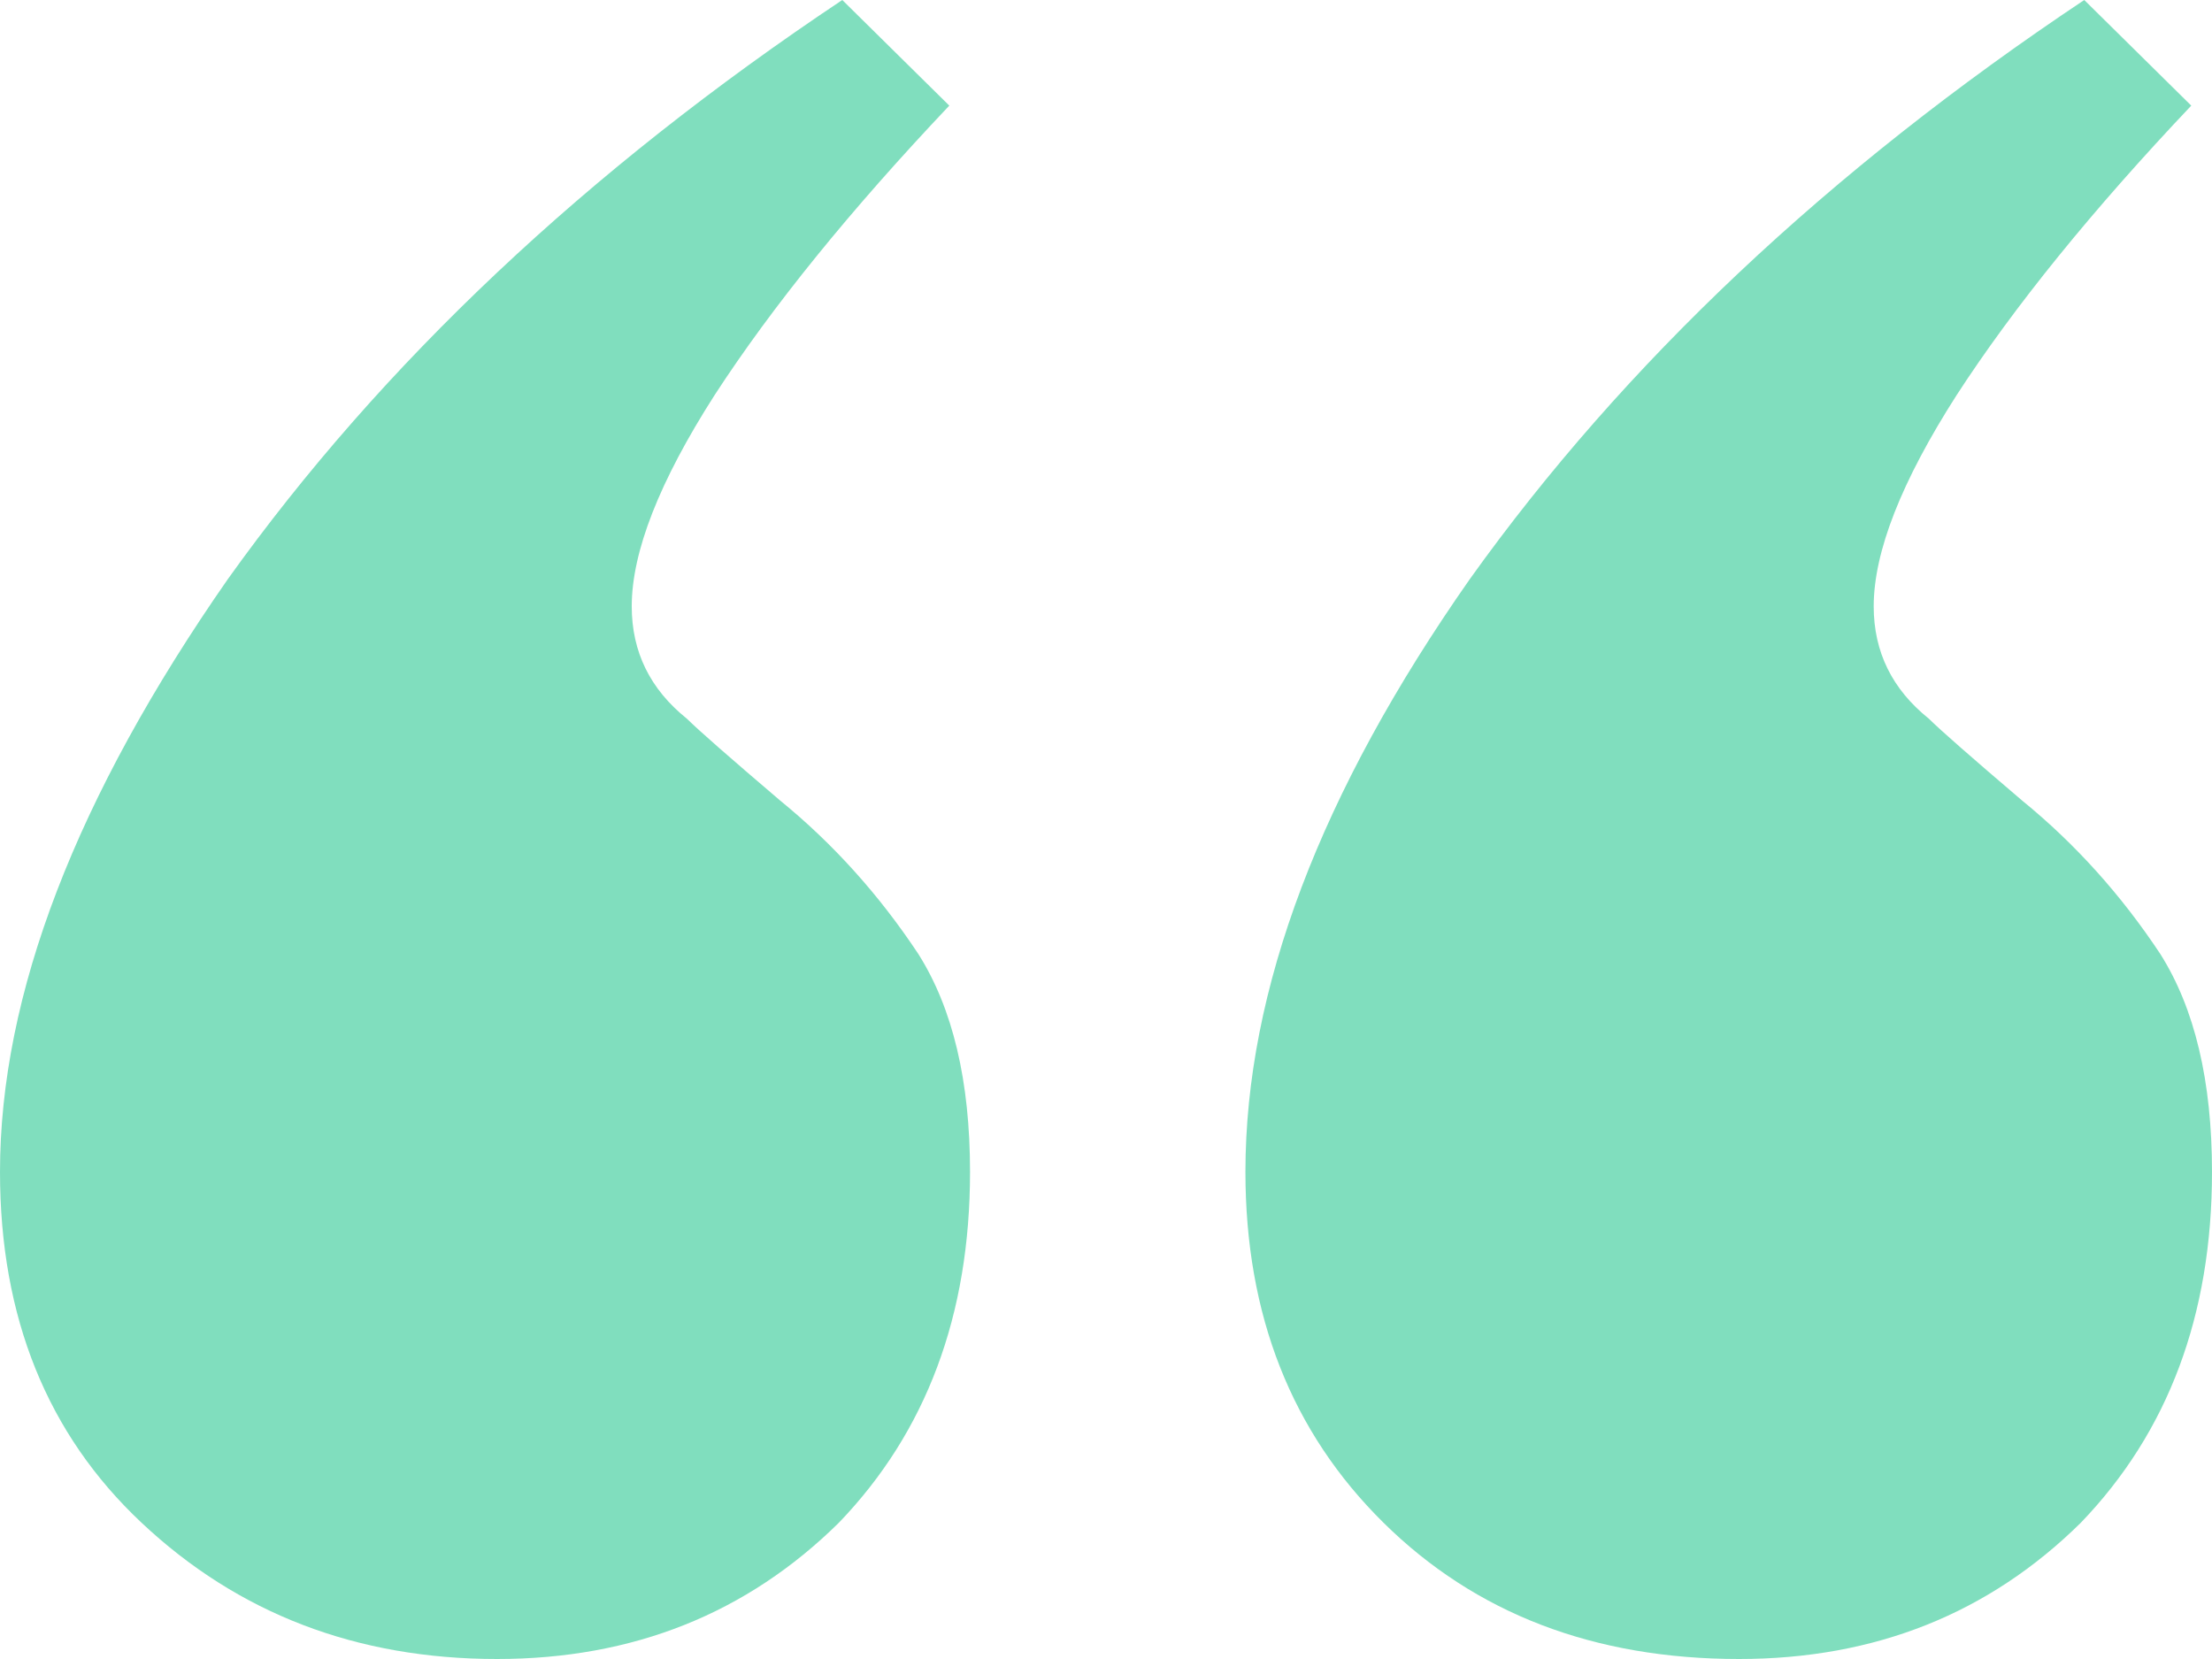 <?xml version="1.0" encoding="utf-8"?>
<svg xmlns="http://www.w3.org/2000/svg" fill="none" height="24" viewBox="0 0 32 24" width="32">
<path d="M7.191 24C5.16 24 3.446 23.343 2.048 22.029C0.683 20.747 0 19.055 0 16.953C0 14.39 1.099 11.532 3.296 8.378C5.527 5.257 8.49 2.464 12.185 0L13.733 1.528C12.302 3.039 11.17 4.435 10.337 5.717C9.538 6.965 9.139 7.984 9.139 8.772C9.139 9.429 9.405 9.971 9.938 10.398C10.104 10.563 10.554 10.957 11.286 11.581C12.052 12.205 12.718 12.945 13.284 13.799C13.783 14.587 14.033 15.639 14.033 16.953C14.033 19.023 13.4 20.715 12.135 22.029C10.803 23.343 9.156 24 7.191 24ZM25.158 24C23.061 24 21.346 23.343 20.015 22.029C18.683 20.715 18.017 19.023 18.017 16.953C18.017 14.324 19.099 11.466 21.263 8.378C23.494 5.257 26.457 2.464 30.152 0L31.7 1.528C30.269 3.039 29.137 4.435 28.305 5.717C27.506 6.965 27.106 7.984 27.106 8.772C27.106 9.429 27.372 9.971 27.905 10.398C28.071 10.563 28.521 10.957 29.253 11.581C30.019 12.205 30.685 12.945 31.251 13.799C31.75 14.587 32 15.639 32 16.953C32 19.023 31.367 20.715 30.102 22.029C28.771 23.343 27.123 24 25.158 24Z" fill="#03BF7E" opacity="0.5"/>
</svg>